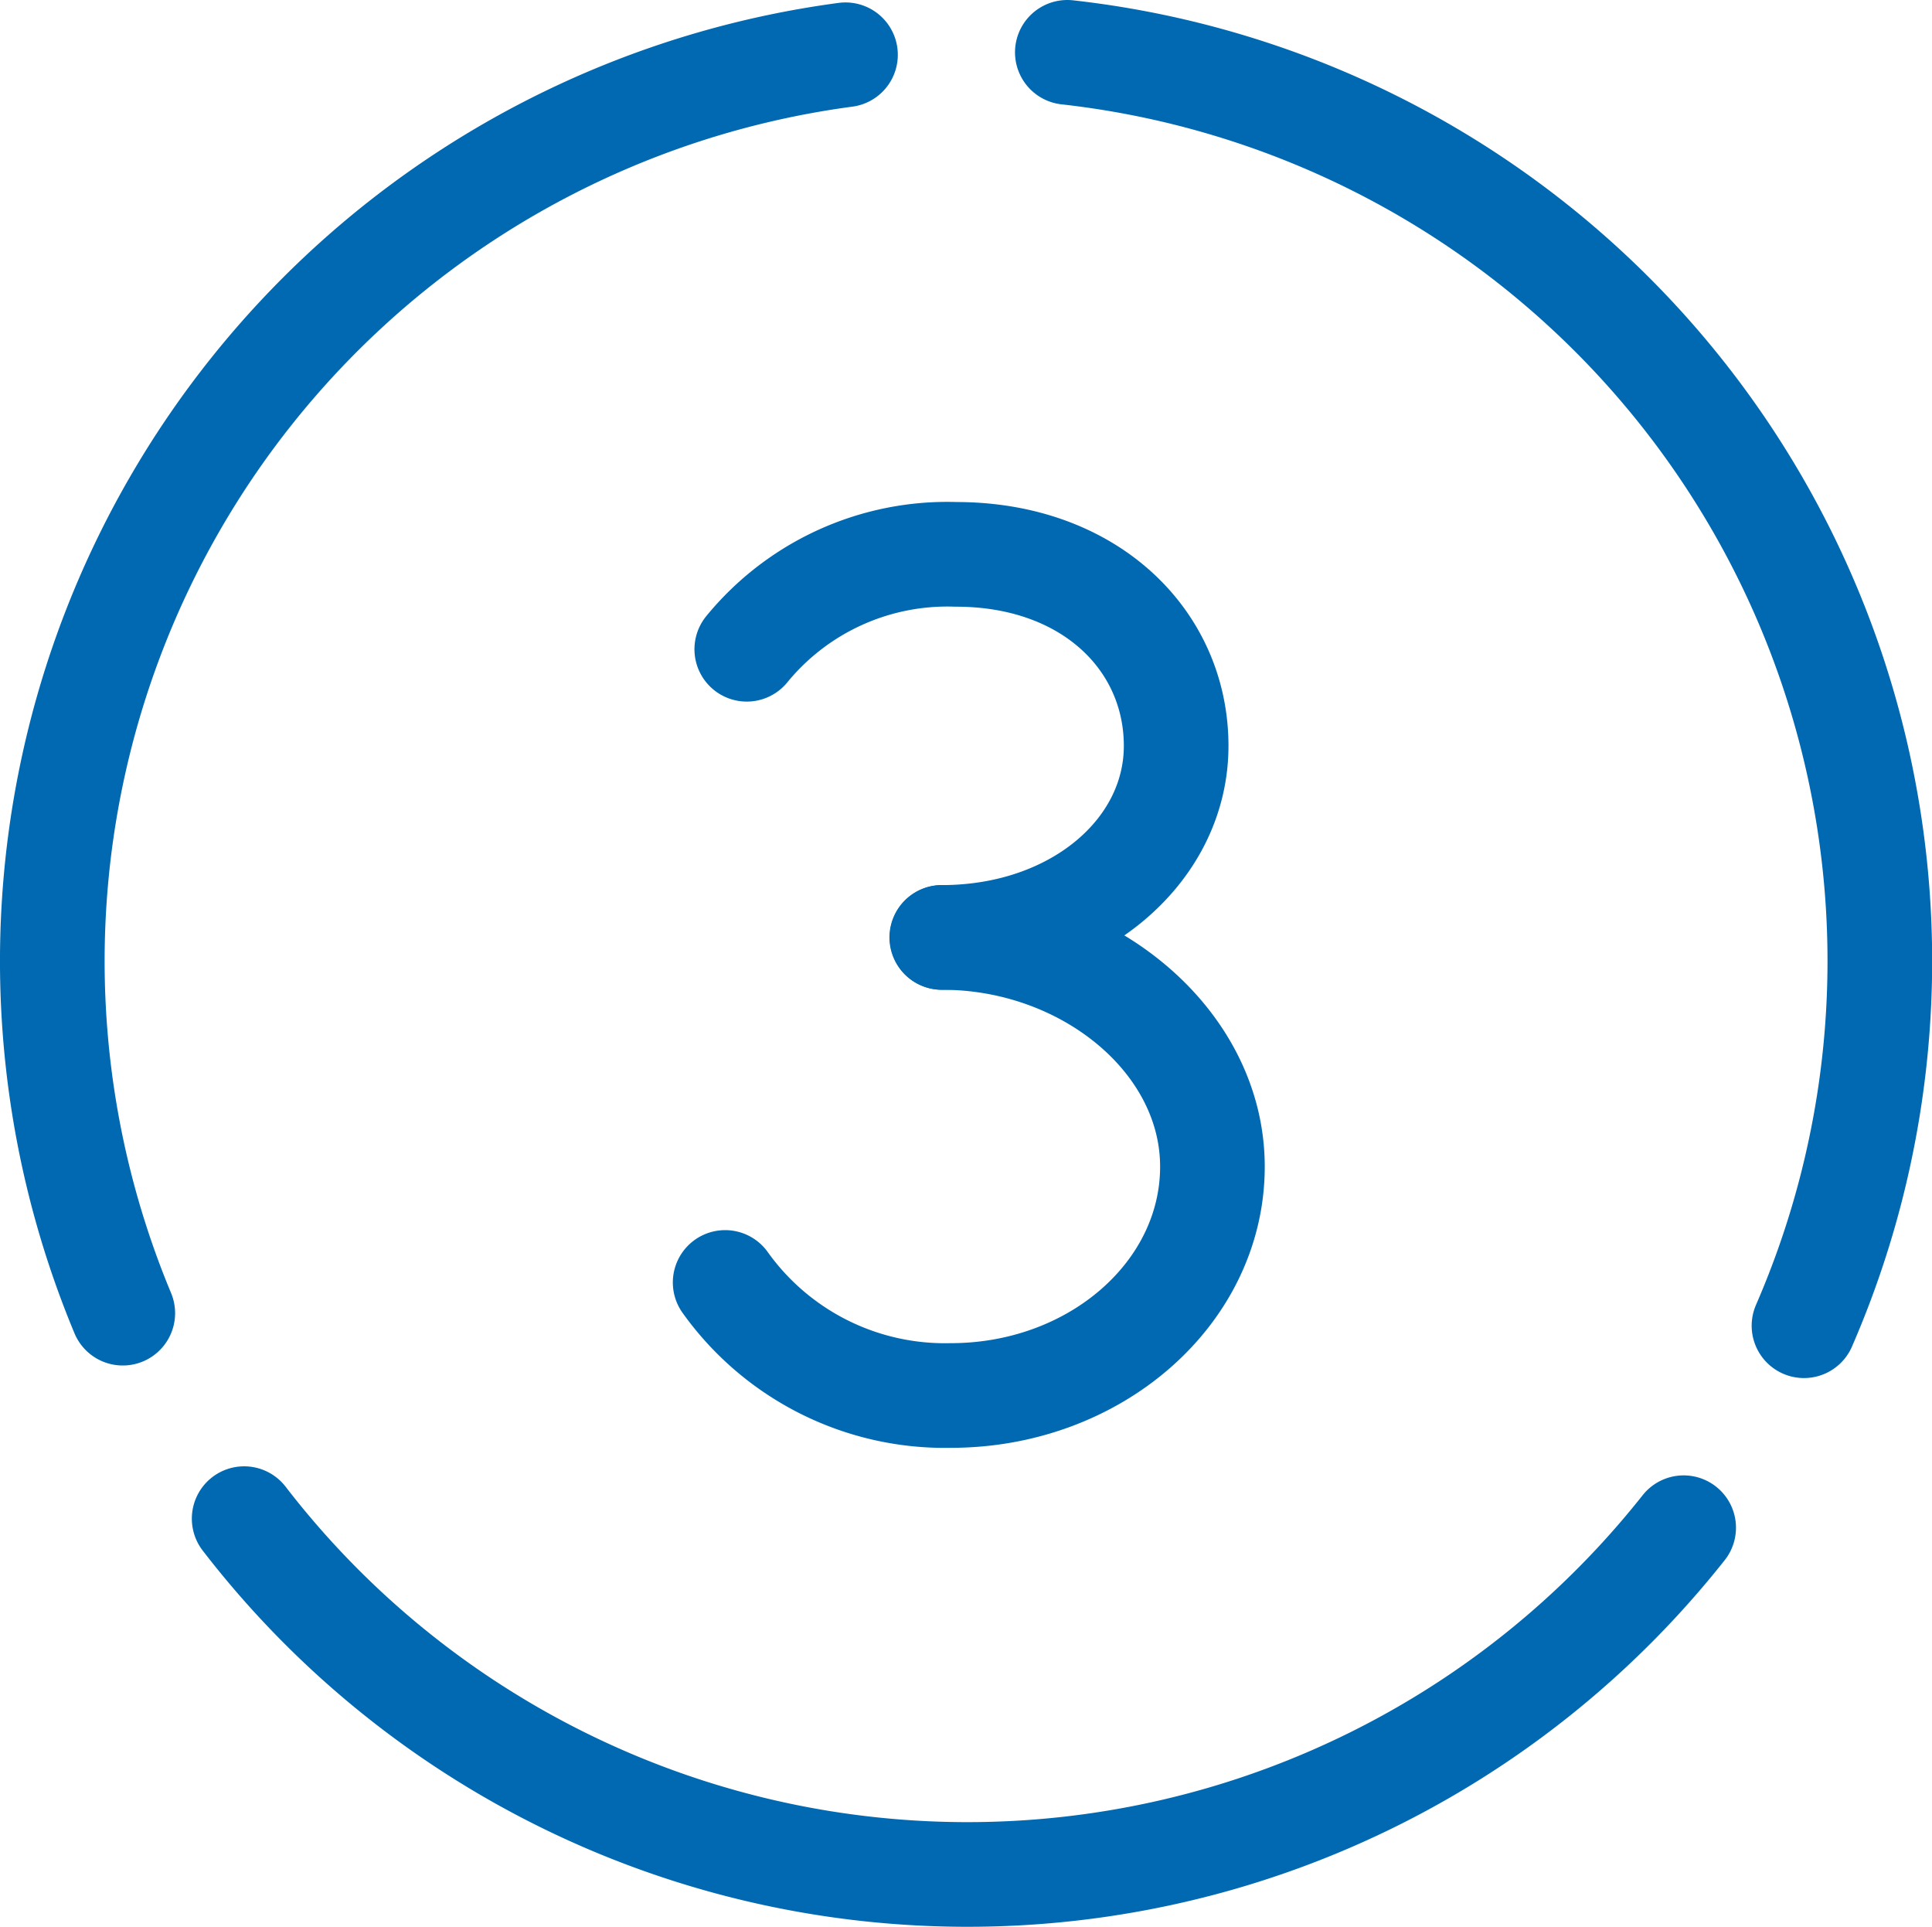 <svg xmlns="http://www.w3.org/2000/svg" viewBox="0 0 55.39 55.23"><defs><style>.cls-1{fill:none;stroke:#0069b1;stroke-linecap:round;stroke-miterlimit:10;stroke-width:3px;}</style></defs><title>Asset 4</title><g id="Layer_2" data-name="Layer 2"><g id="logos"><path class="cls-1" d="M51.72,38A26.21,26.21,0,0,0,30.6,1.5"/><path class="cls-1" d="M7,43.53a26.18,26.18,0,0,0,41.27.26"/><path class="cls-1" d="M24.24,1.57A26.21,26.21,0,0,0,3.52,37.64"/><path class="cls-1" d="M21.41,18.61a7.43,7.43,0,0,1,6-2.72c3.83,0,6.31,2.46,6.31,5.49S30.84,26.87,27,26.87"/><path class="cls-1" d="M20.79,36.76A7.74,7.74,0,0,0,27.26,40c4.14,0,7.5-2.94,7.5-6.56s-3.6-6.57-7.75-6.57"/></g></g></svg>